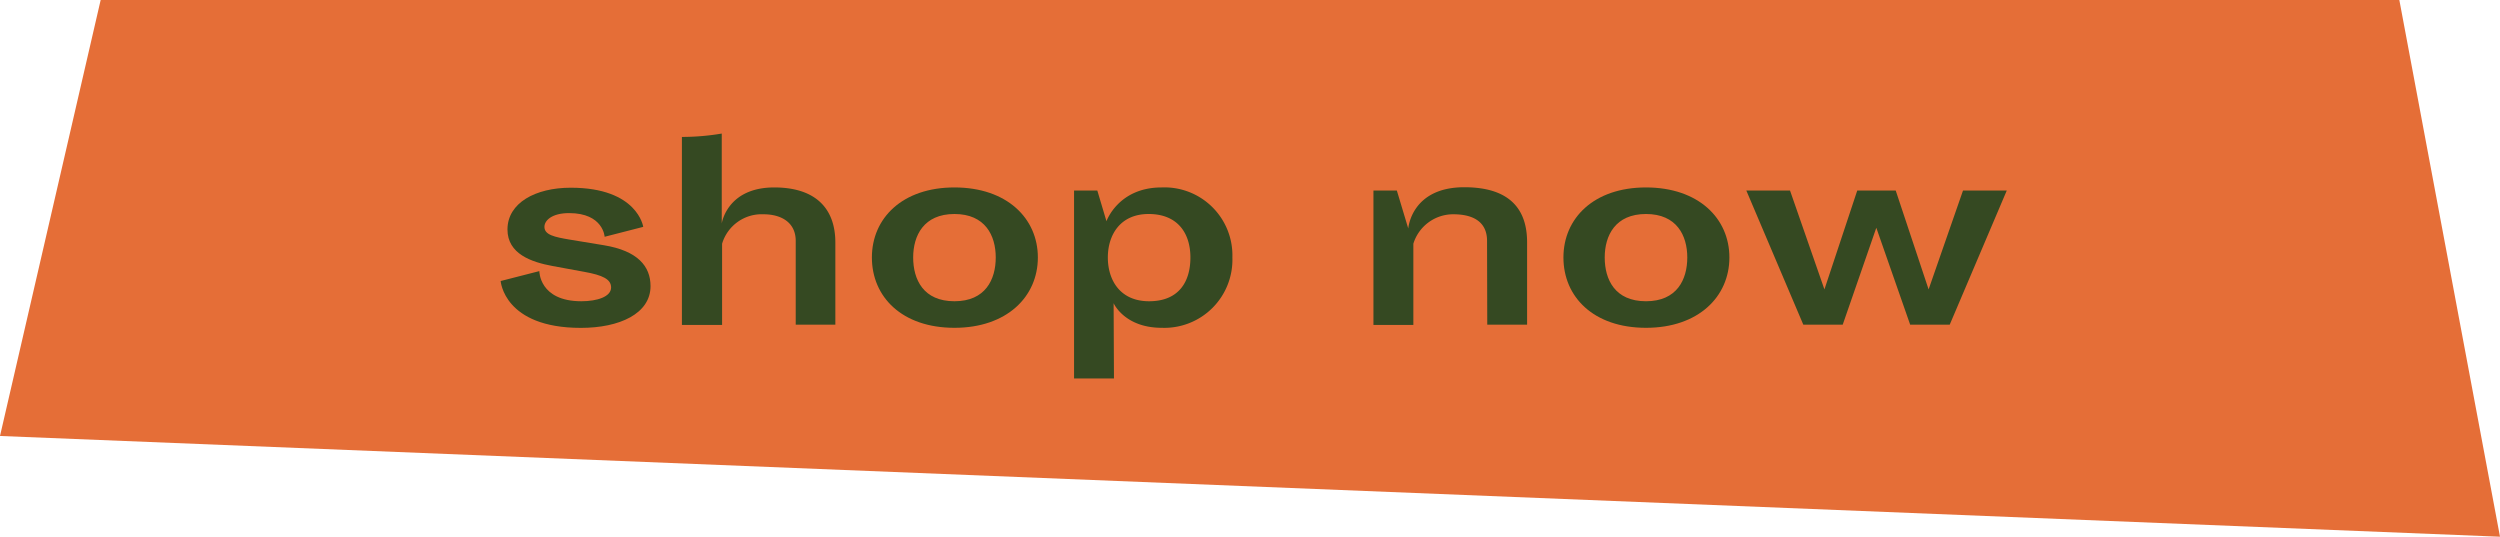 <svg xmlns="http://www.w3.org/2000/svg" viewBox="0 0 363.32 78"><defs><style>.cls-1{fill:#e56e37;}.cls-2{fill:#354922;}</style></defs><g id="Layer_2" data-name="Layer 2"><g id="logo"><polygon class="cls-1" points="363.32 78 0 63.36 14.63 0 348.69 0 363.32 78"></polygon><path class="cls-2" d="M84.49,43.78c2.32,0,4.32-.67,4.32-2,0-1.19-1.19-1.79-3.93-2.28l-4.57-.84c-3.09-.57-6.56-1.76-6.56-5.31,0-3.86,4.07-6.07,9.2-6.07,9.73,0,10.53,5.69,10.53,5.69l-5.61,1.44s-.18-3.44-5.17-3.44c-2.46,0-3.58,1.05-3.58,2,0,1.16,1.44,1.48,3.72,1.86l4.92.81c4.92.81,6.78,3.06,6.78,5.94,0,4-4.5,6.07-10.12,6.07-11.2,0-11.66-6.81-11.66-6.81l5.62-1.44S78.35,43.78,84.49,43.78Z"></path><path class="cls-2" d="M104.89,32.47c.08-.46,1.06-5.23,7.63-5.23,6,0,8.88,3.05,8.88,8V47.18h-5.76V35c0-2.6-2-3.86-4.7-3.86a6,6,0,0,0-6,4.28v11.8H99.1V19.9a34.71,34.71,0,0,0,5.79-.49Z"></path><path class="cls-2" d="M138.71,27.24c7.62,0,12.12,4.49,12.12,10.18s-4.5,10.22-12.12,10.22-12-4.49-12-10.22S131.16,27.24,138.71,27.24Zm0,16.54c4.5,0,6-3.16,6-6.36s-1.54-6.32-6-6.32-6,3.13-6,6.32S134.18,43.78,138.71,43.78Z"></path><path class="cls-2" d="M161.89,55h-5.8V27.69h3.38l1.33,4.46s1.72-4.91,8-4.91A9.88,9.88,0,0,1,179.1,37.42a9.9,9.9,0,0,1-10.26,10.22c-5.44,0-7-3.58-7-3.58ZM161,37.42c0,3.23,1.73,6.36,6,6.36S173,41,173,37.42s-1.9-6.32-6.07-6.32S161,34.19,161,37.42Z"></path><path class="cls-2" d="M216.11,35c0-2.6-1.79-3.86-4.92-3.86a6.06,6.06,0,0,0-5.79,4.28v11.8h-5.8V27.69H203l1.66,5.52s.42-6,8.14-6c6.46,0,9.13,3.05,9.13,8V47.18h-5.79Z"></path><path class="cls-2" d="M239.21,27.24c7.62,0,12.12,4.49,12.12,10.18s-4.5,10.22-12.12,10.22-12-4.49-12-10.22S231.66,27.24,239.21,27.24Zm0,16.54c4.5,0,6-3.16,6-6.36s-1.54-6.32-6-6.32-6,3.13-6,6.32S234.68,43.78,239.21,43.78Z"></path><path class="cls-2" d="M253.79,27.69h6.35l5,14.37,4.77-14.37h5.59l4.78,14.37,5-14.37h6.36l-8.29,19.49H277.6L272.68,33.1,267.8,47.18h-5.73Z"></path></g></g></svg>